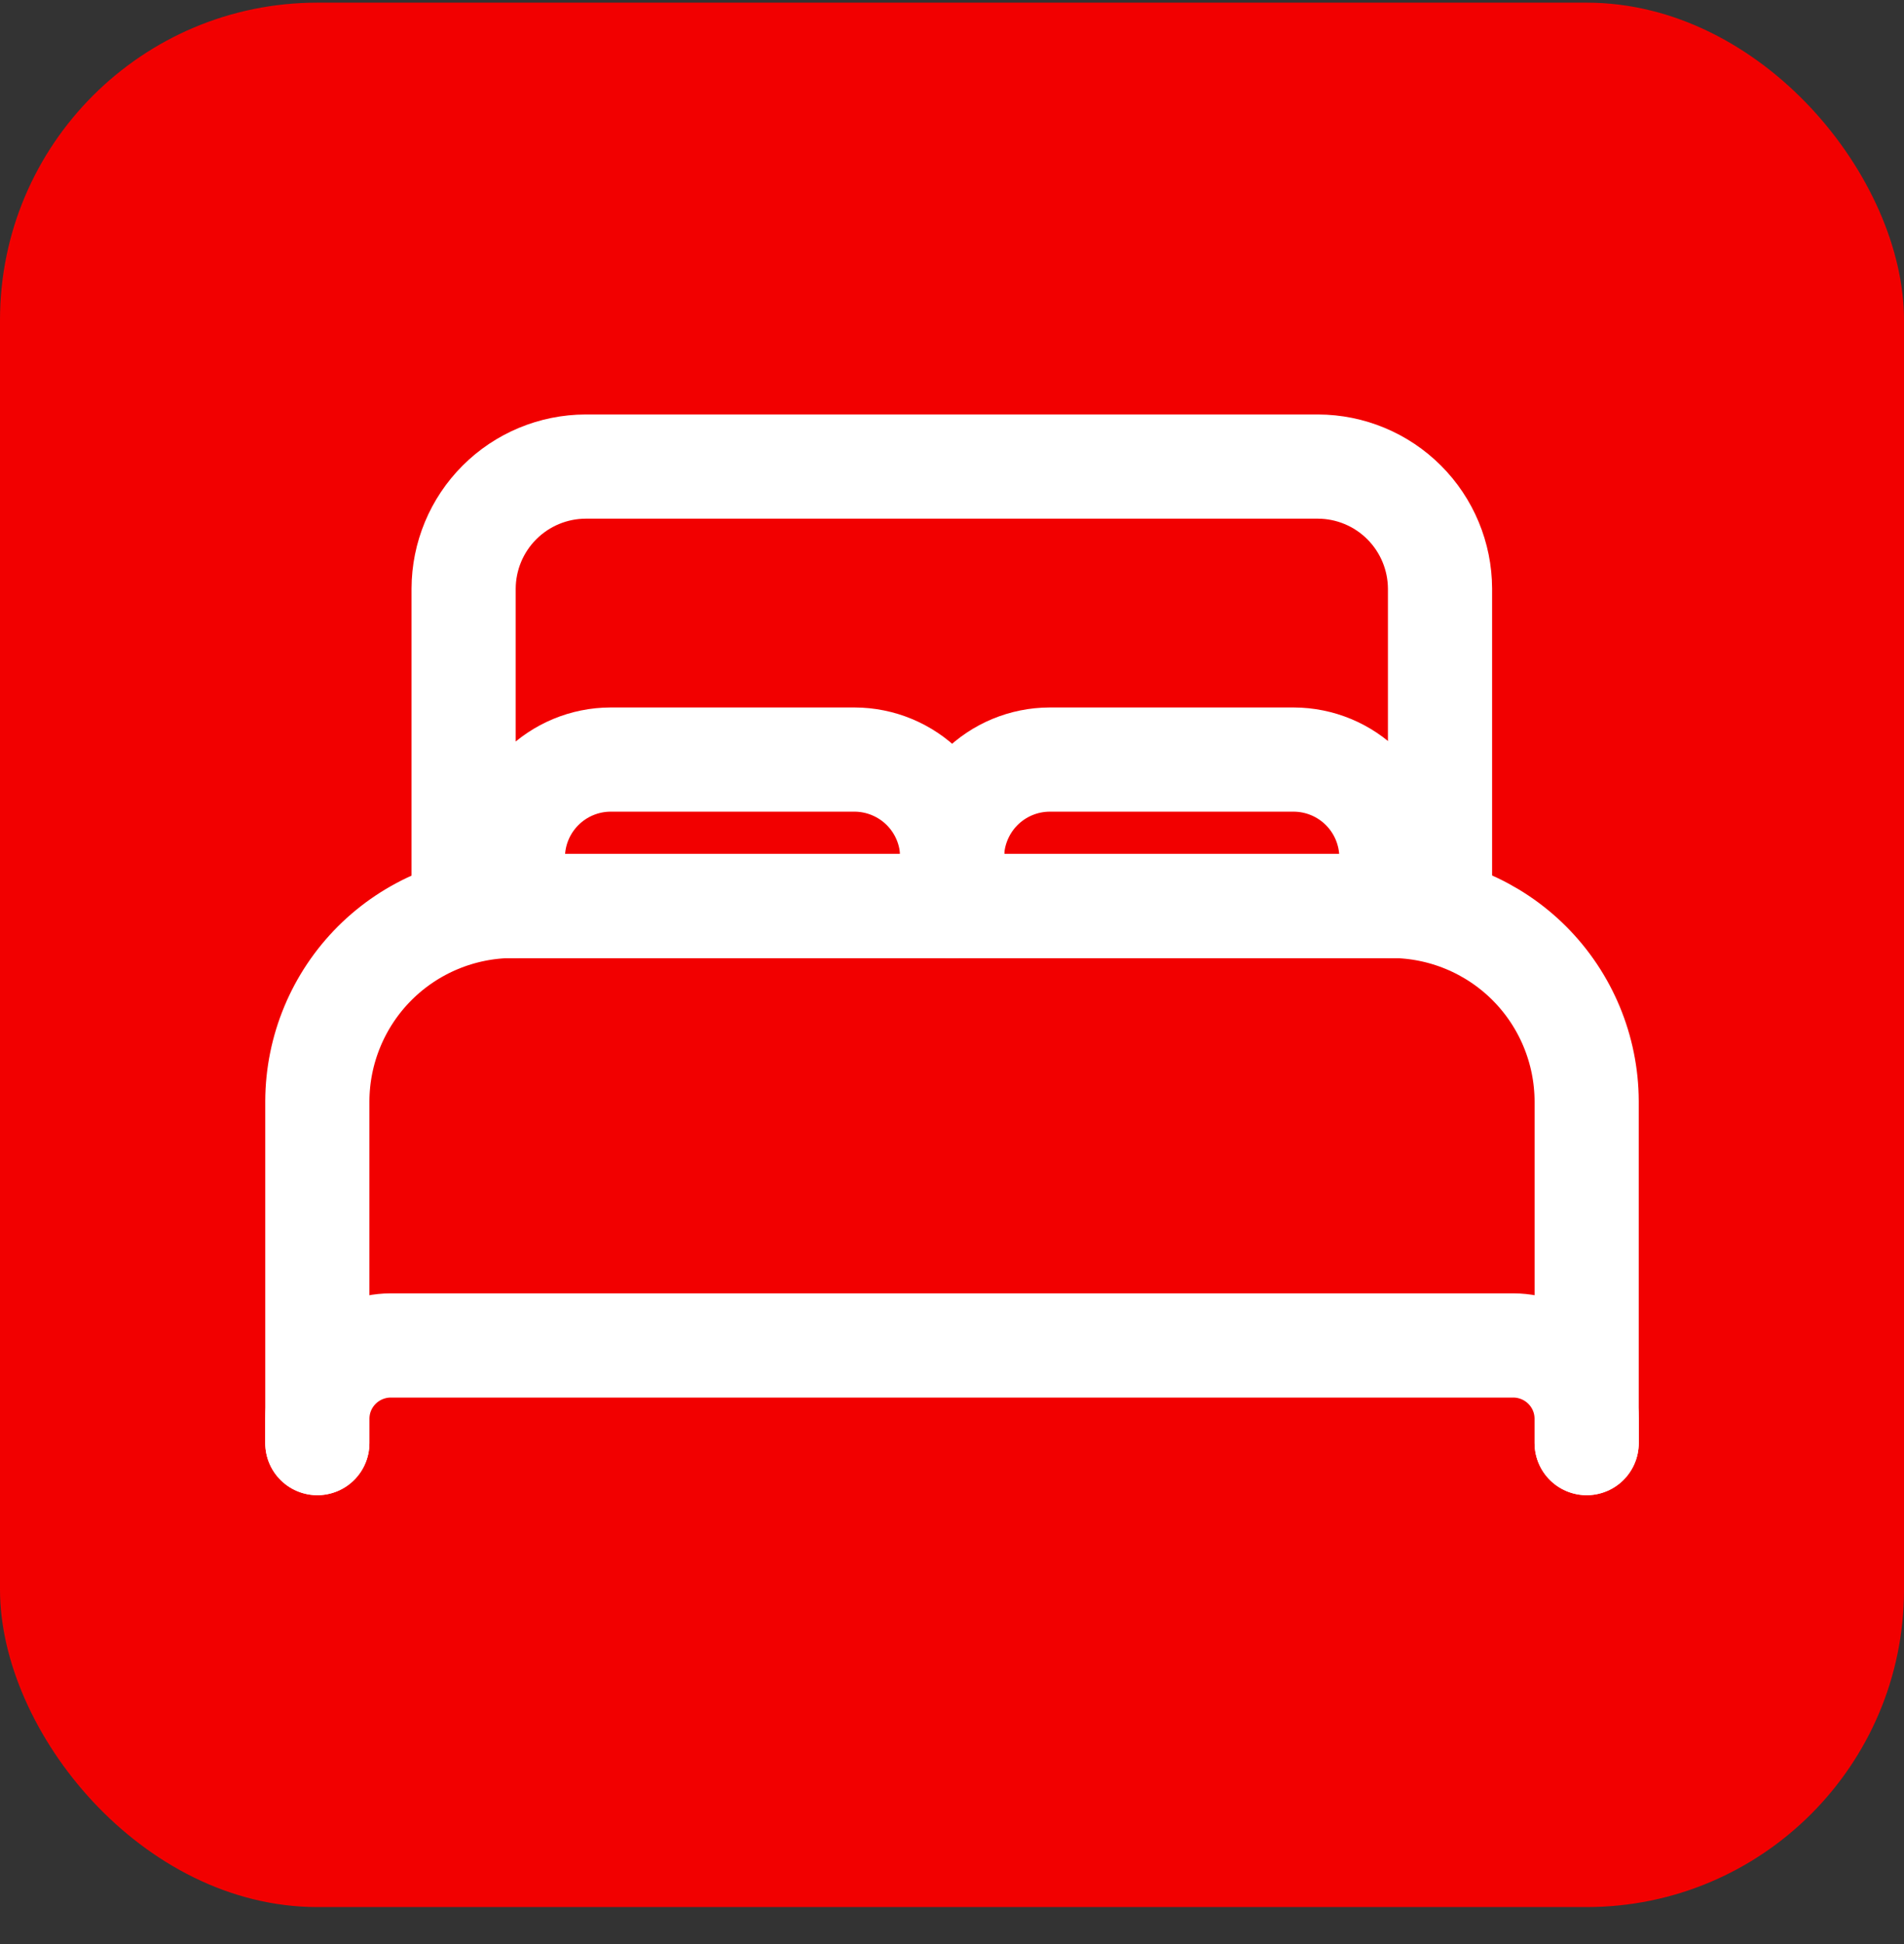 <svg width="48" height="49" viewBox="0 0 48 49" fill="none" xmlns="http://www.w3.org/2000/svg">
<rect x="0" y="0" width="48" height="49" fill="#333333" stroke="none"/>
<rect y="0.067" width="48" height="48" rx="8" fill="#F20000"/>
<path d="M33.841 22.837H11.688V14.837C11.69 14.022 12.015 13.24 12.591 12.664C13.168 12.087 13.949 11.762 14.764 11.76H33.226C34.041 11.762 34.822 12.087 35.399 12.664C35.975 13.24 36.3 14.022 36.303 14.837V22.837H33.841Z" stroke="white" stroke-width="2.626" stroke-linecap="round" stroke-linejoin="round"/>
<path d="M8 36.373V27.757C8.004 26.453 8.524 25.203 9.446 24.28C10.369 23.358 11.619 22.838 12.923 22.834H35.077C36.381 22.838 37.631 23.358 38.554 24.28C39.476 25.203 39.996 26.453 40 27.757V36.373" stroke="white" stroke-width="2.626" stroke-linecap="round" stroke-linejoin="round"/>
<path d="M8 36.374V35.758C8.001 35.269 8.196 34.801 8.542 34.455C8.888 34.109 9.357 33.914 9.846 33.912H38.154C38.643 33.914 39.112 34.109 39.458 34.455C39.804 34.801 39.999 35.269 40 35.758V36.374" stroke="white" stroke-width="2.626" stroke-linecap="round" stroke-linejoin="round"/>
<path d="M12.93 22.837V21.606C12.931 20.954 13.191 20.329 13.653 19.868C14.114 19.407 14.739 19.147 15.391 19.145H21.545C22.197 19.147 22.822 19.407 23.284 19.868C23.745 20.329 24.005 20.954 24.007 21.606V22.837" stroke="white" stroke-width="2.626" stroke-linecap="round" stroke-linejoin="round"/>
<path d="M24 22.837V21.606C24.002 20.954 24.262 20.329 24.723 19.868C25.184 19.407 25.809 19.147 26.462 19.145H32.615C33.268 19.147 33.893 19.407 34.354 19.868C34.815 20.329 35.075 20.954 35.077 21.606V22.837" stroke="white" stroke-width="2.626" stroke-linecap="round" stroke-linejoin="round"/>
</svg>
